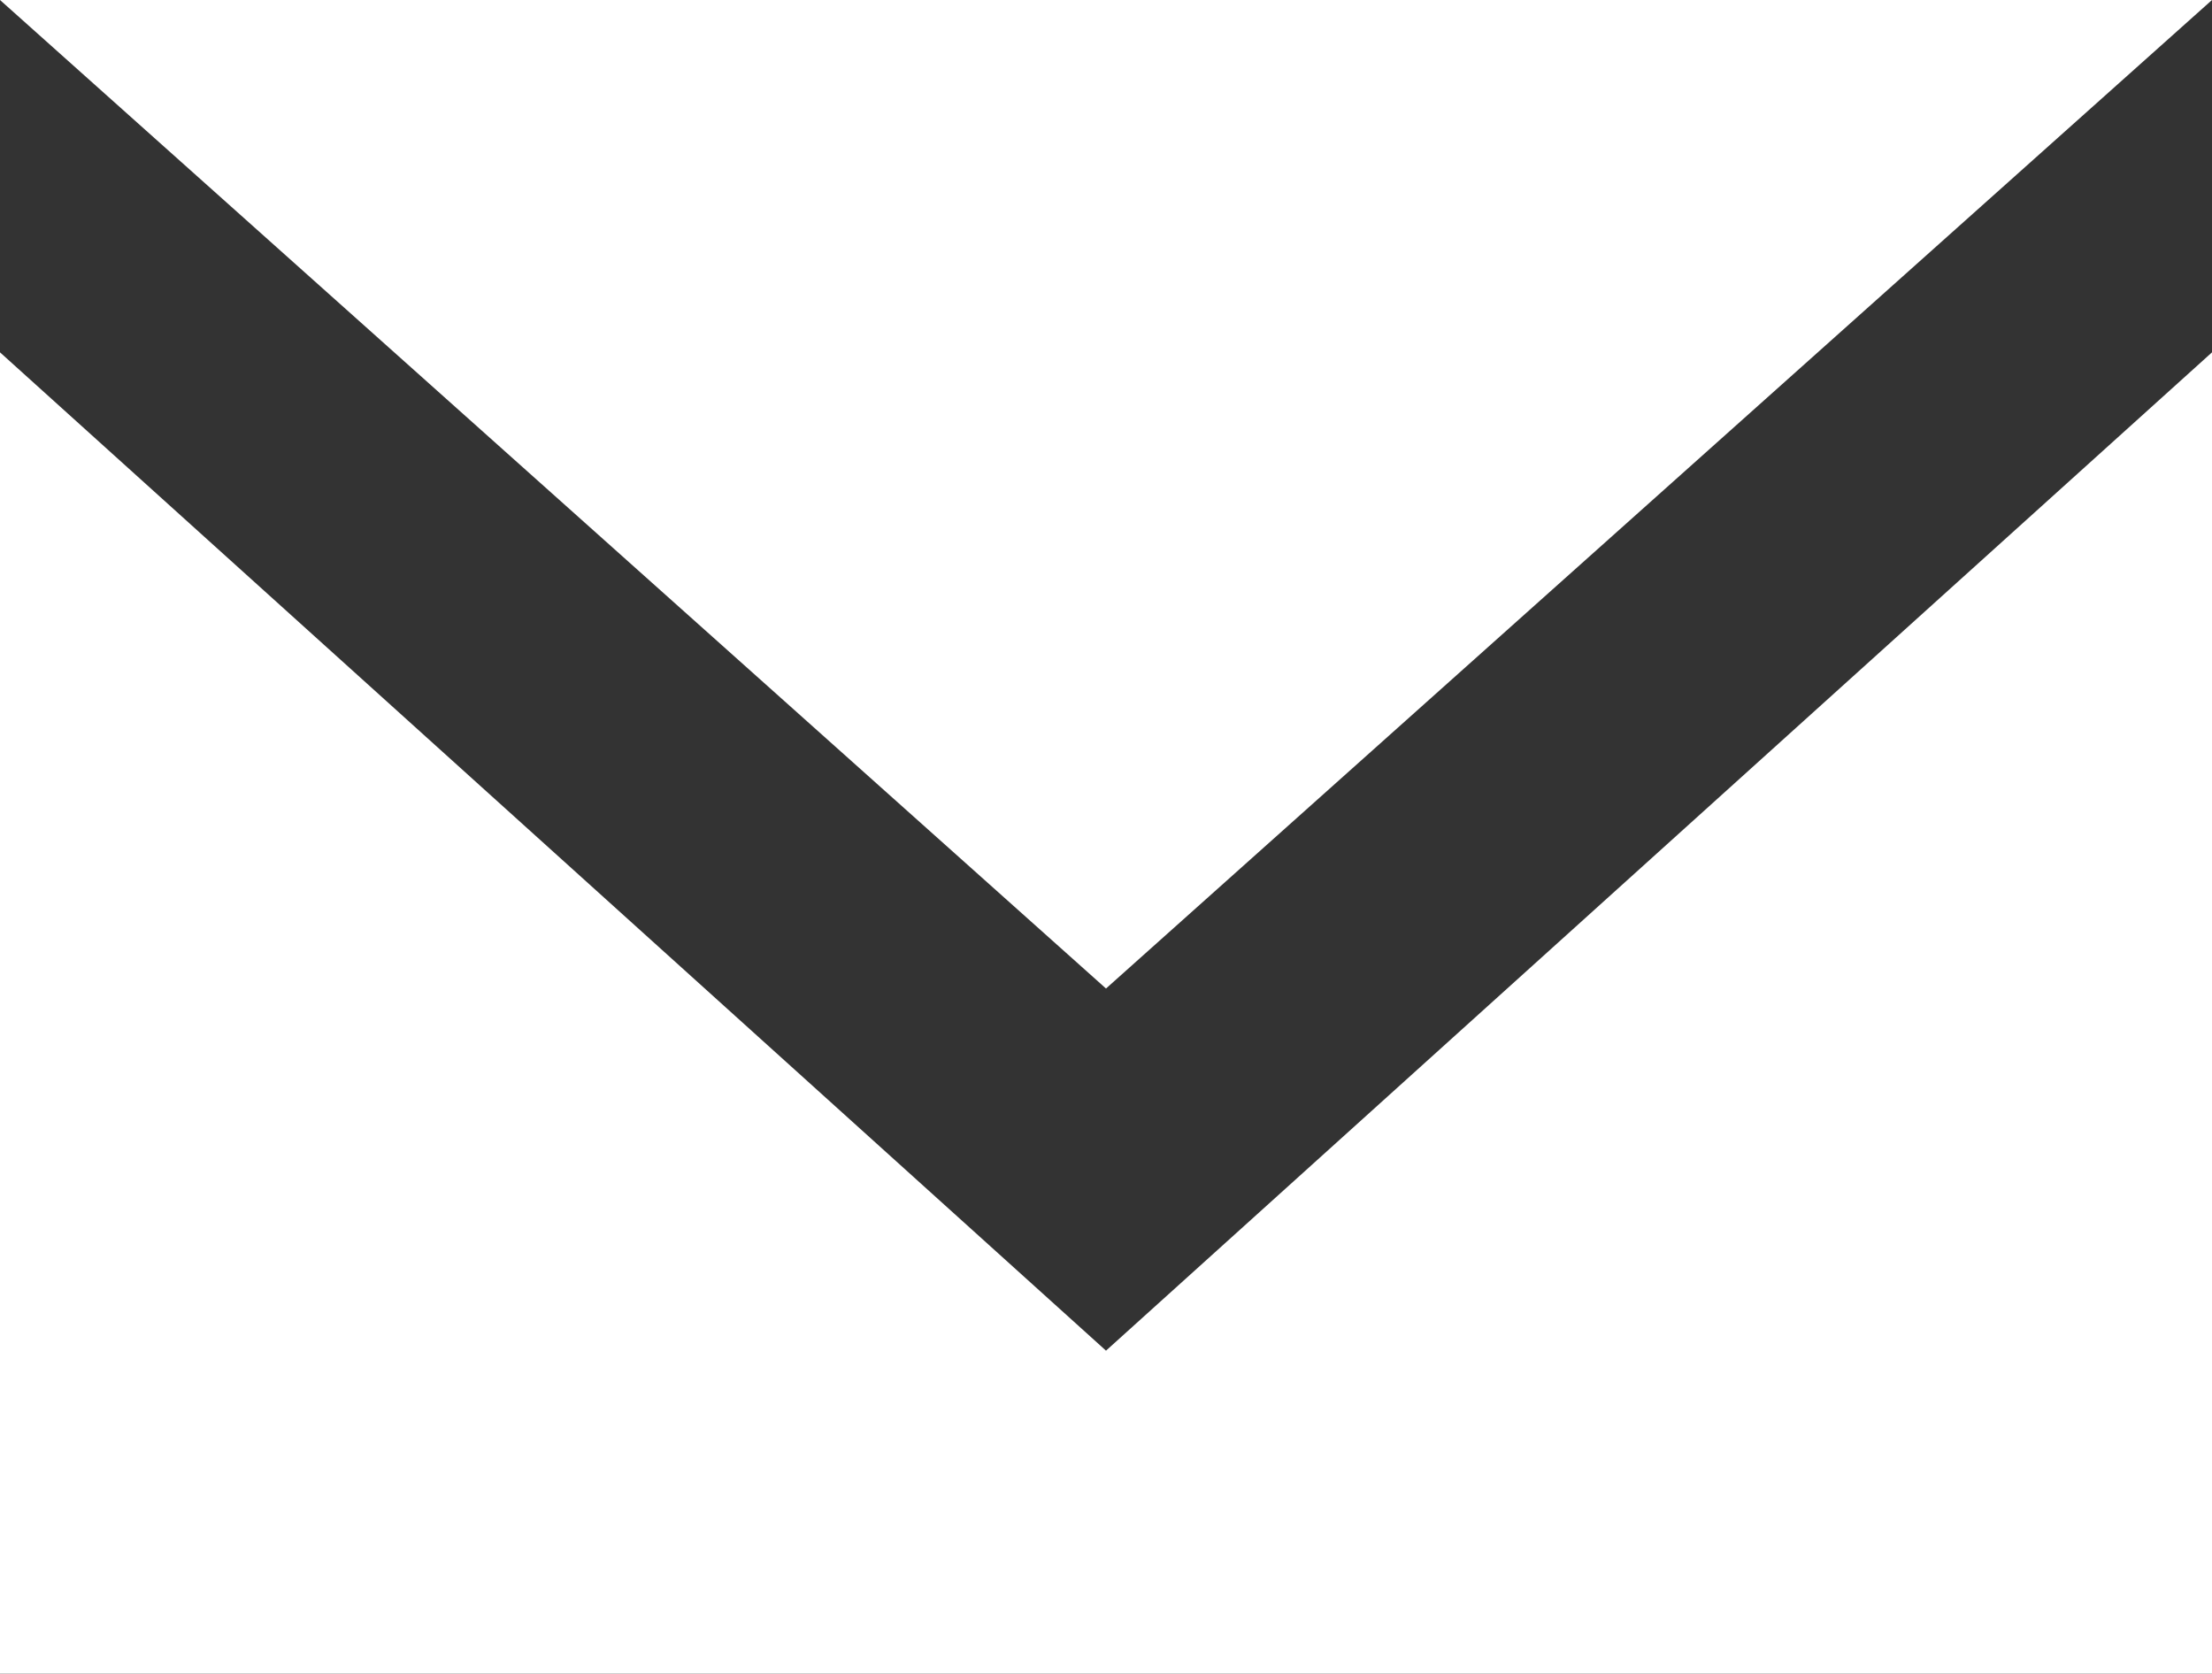 <svg id="Layer_1" data-name="Layer 1" xmlns="http://www.w3.org/2000/svg" width="22.6" height="17.1" viewBox="0 0 22.6 17.1">
  <rect x="0" y="0" width="22.6" height="17.1" fill="#333333" stroke="none"/>
  <title>ico_mail_sp</title>
  <g>
    <polygon points="11.3 13.8 0 3.6 0 17.1 22.6 17.1 22.6 3.6 11.3 13.8" fill="#fff"/>
    <polygon points="22.6 0 0 0 11.3 10.1 22.6 0" fill="#fff"/>
  </g>
</svg>
